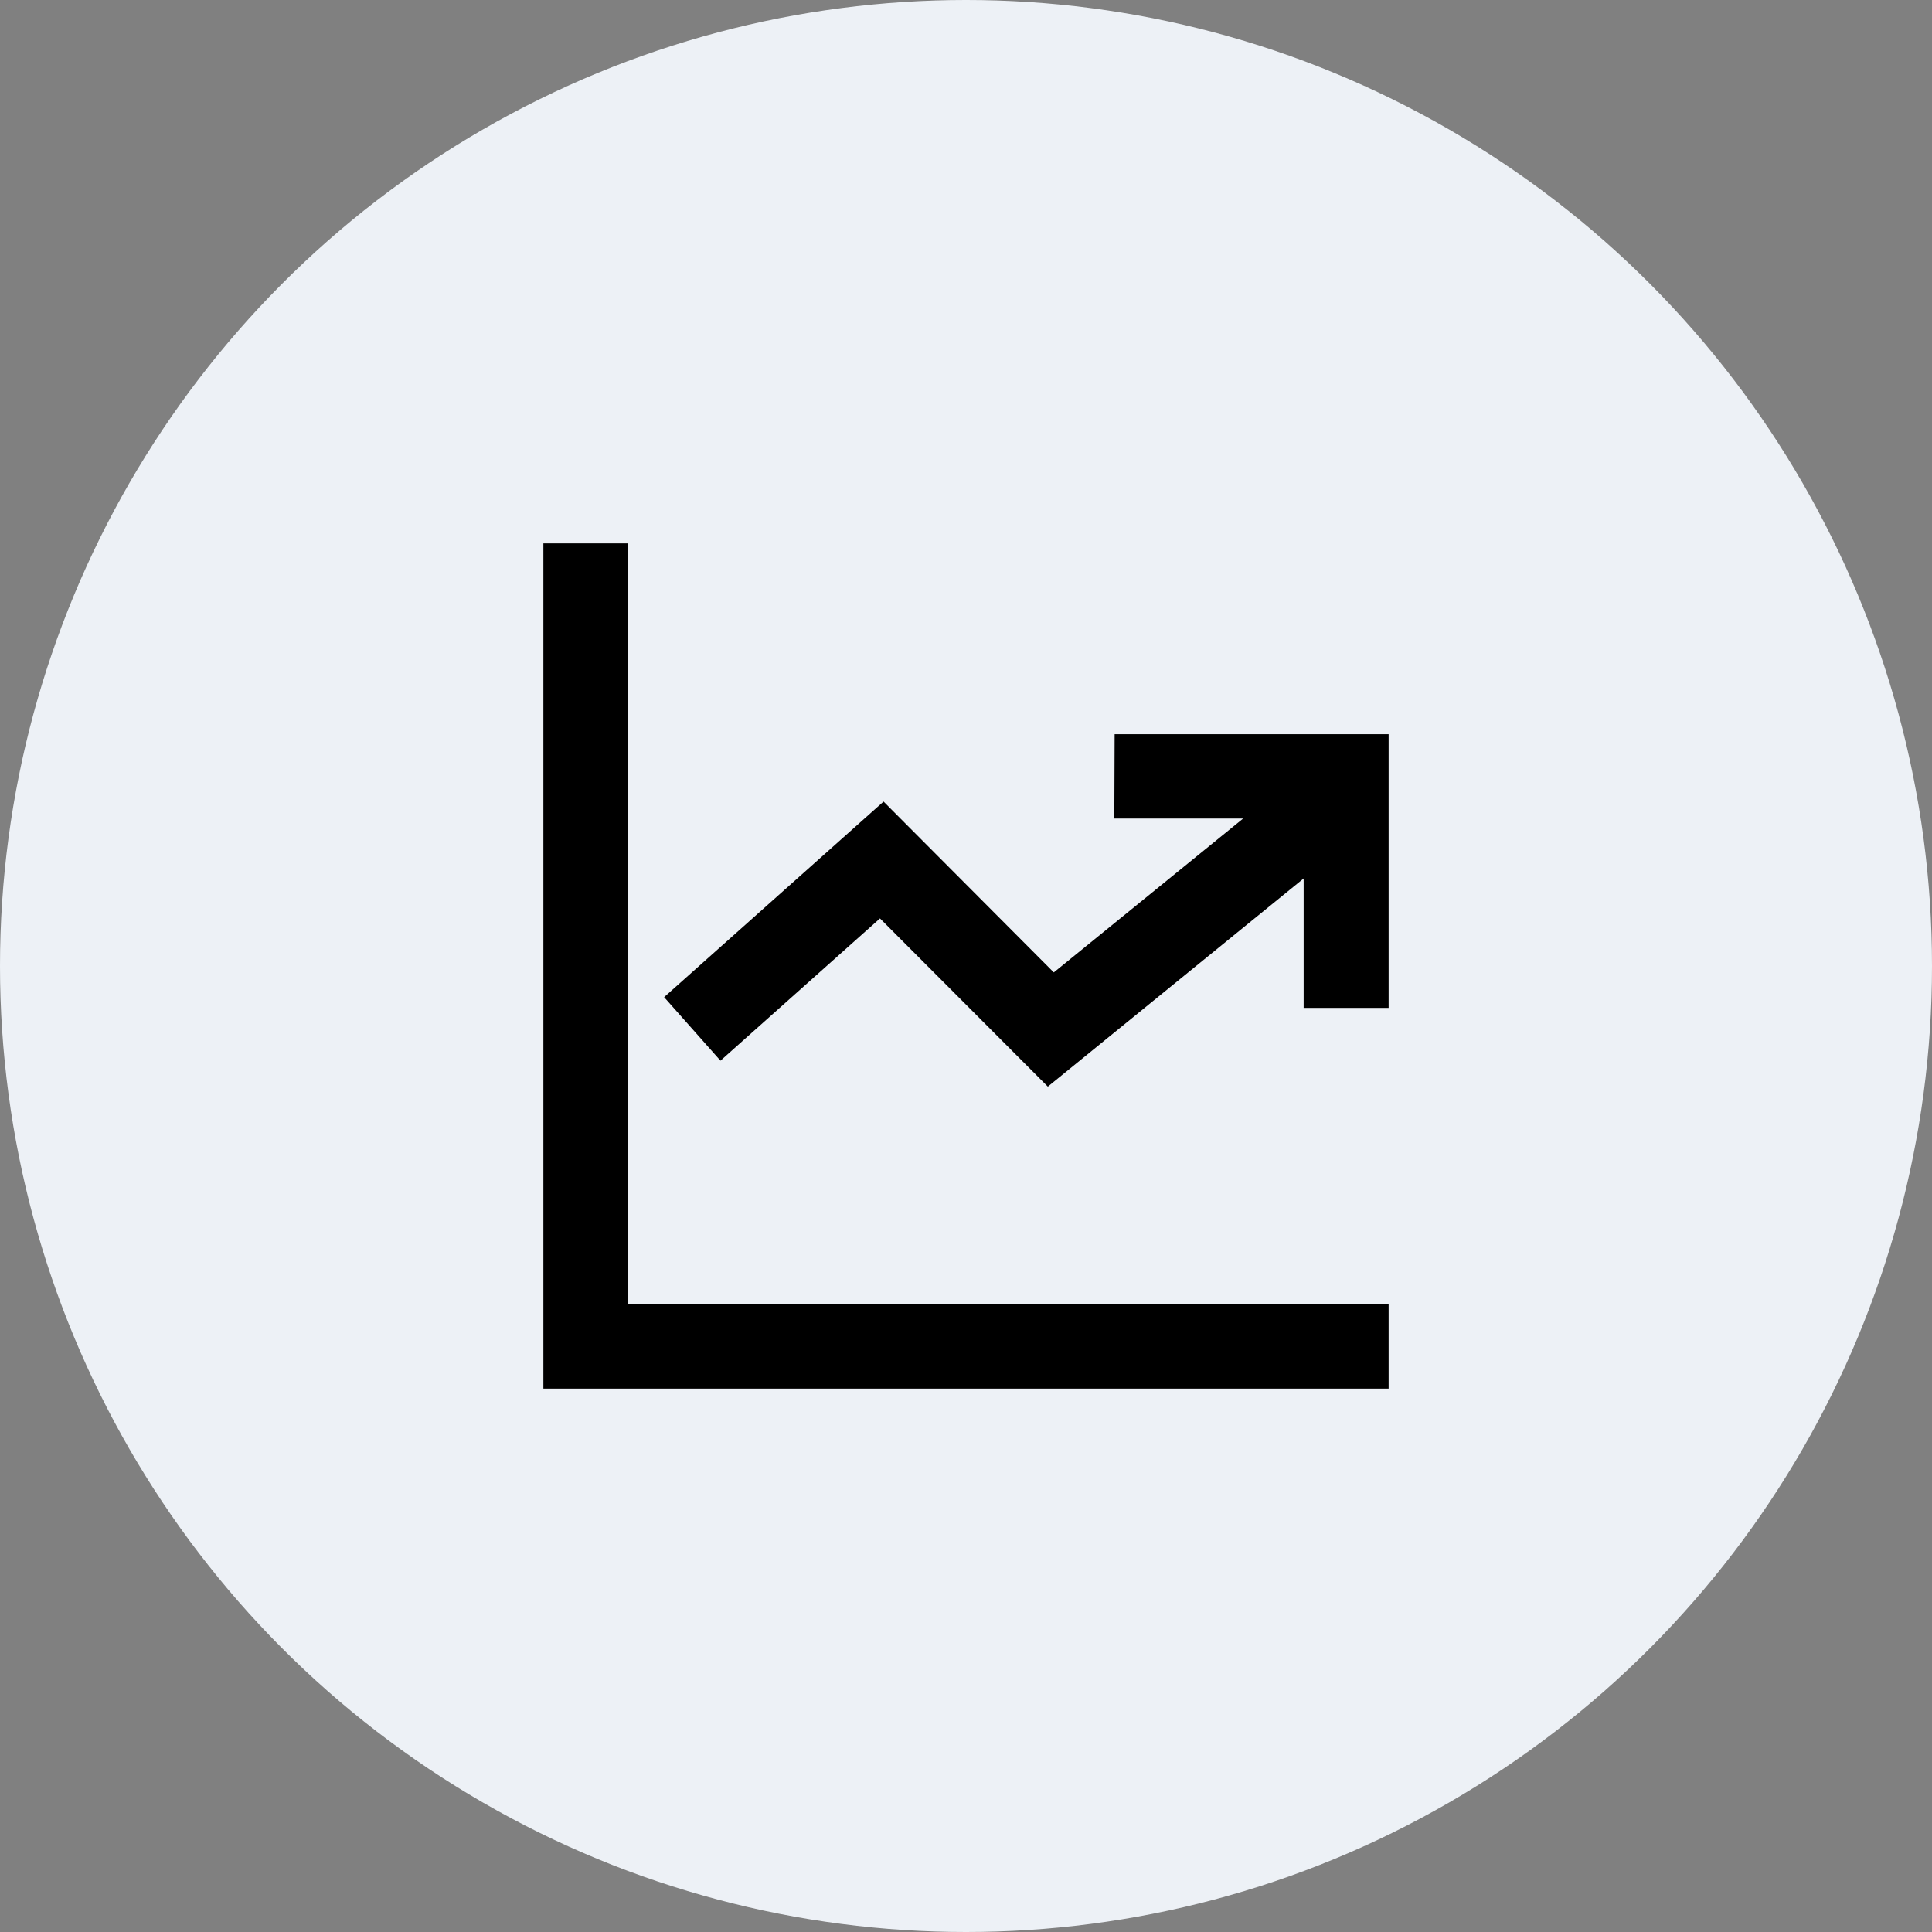 <?xml version="1.0" encoding="UTF-8" standalone="no"?>
<svg xmlns="http://www.w3.org/2000/svg" xmlns:serif="http://www.serif.com/" xmlns:xlink="http://www.w3.org/1999/xlink" height="128" style="fill-rule:evenodd;clip-rule:evenodd;stroke-linejoin:round;stroke-miterlimit:2;" version="1.1" viewBox="0 0 128.0 128.0" width="128" xml:space="preserve">
    <rect x="0" y="0" width="128.0" height="128.0" fill="#808080" stroke="none"/>
    <circle cx="64" cy="64" r="64" style="fill:rgb(237,241,246);"/>
    <clipPath id="_clip1">
        <rect height="56" width="56" x="36" y="36"/>
    </clipPath>
    <g clip-path="url(#_clip1)">
        <path d="M73.847,48.642L73.827,54.232L82.36,54.232L69.817,64.425L58.538,53.106L44,66.064L47.733,70.272L58.301,60.849L69.422,71.99L86.37,58.202L86.37,66.775L92,66.775L92,48.642L73.847,48.642ZM41.59,86.39L41.59,36L36,36L36,92L92,92L92,86.39L41.59,86.39Z" style="fill-rule:nonzero;"/>
    </g>
</svg>
